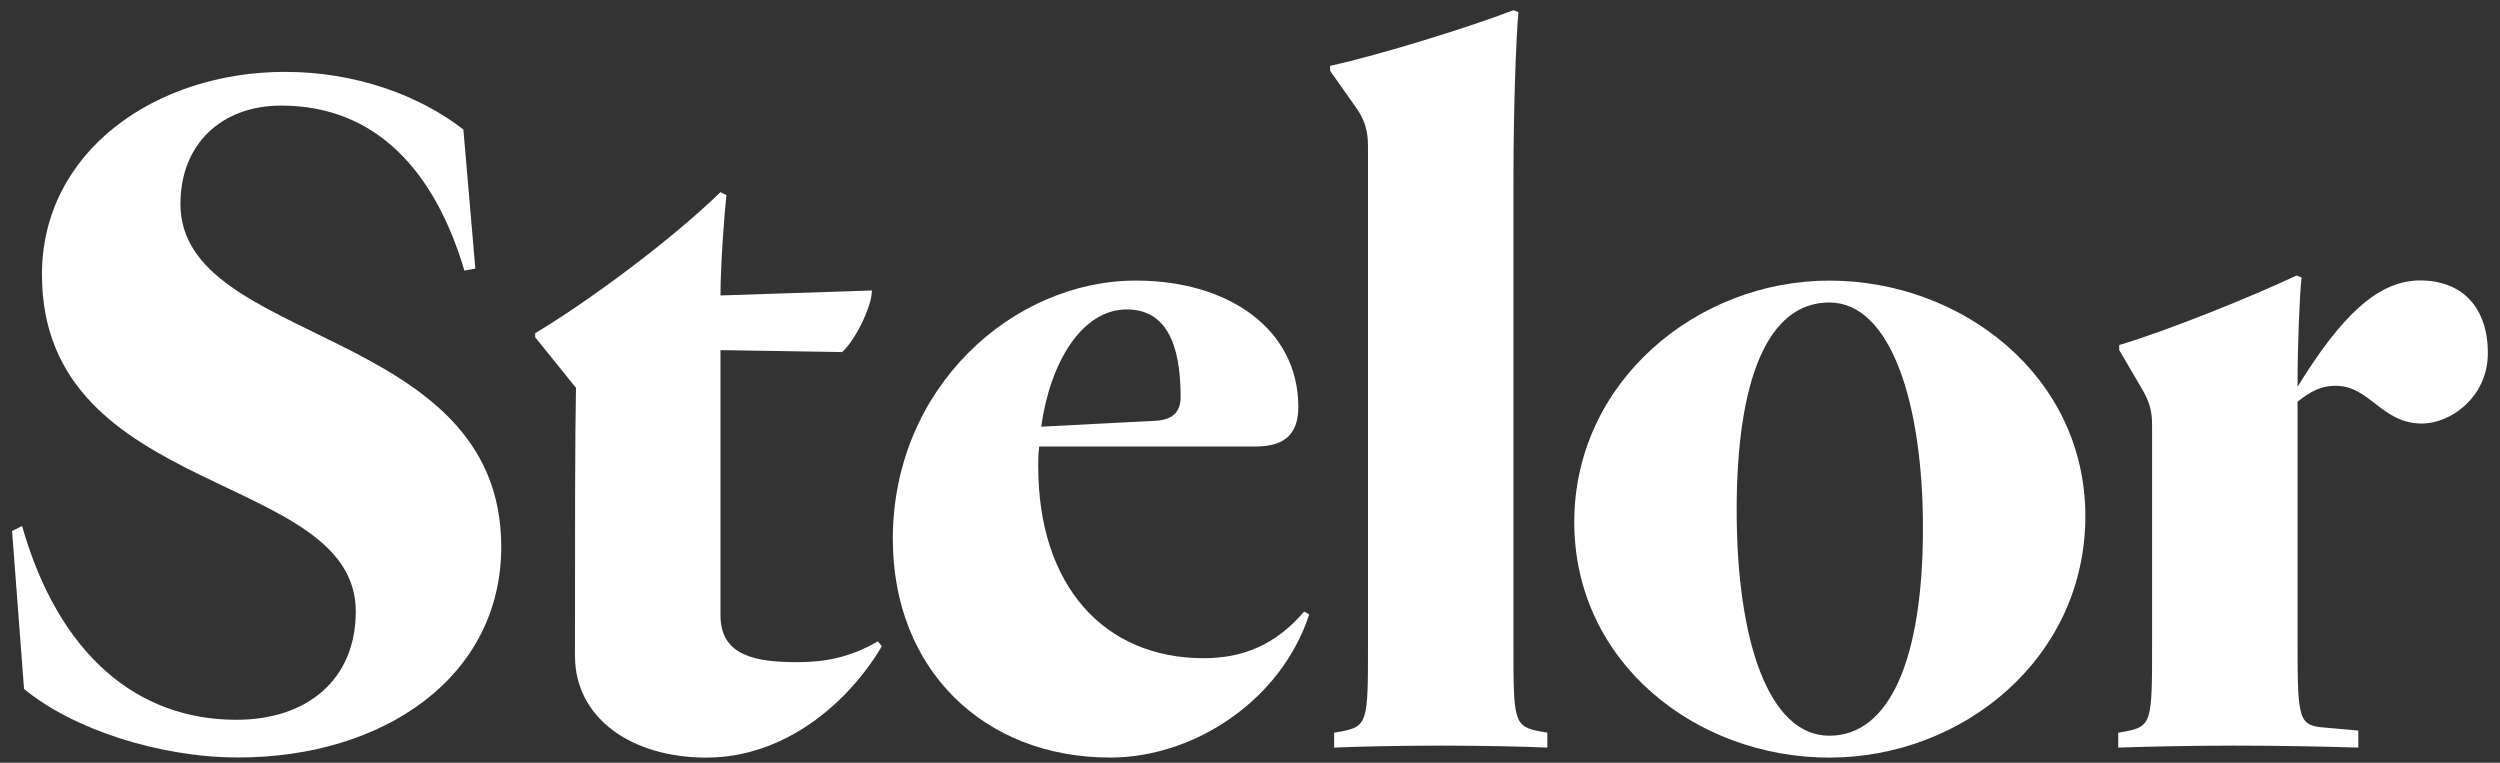 <?xml version="1.0" encoding="UTF-8"?> <svg xmlns="http://www.w3.org/2000/svg" width="177" height="54" viewBox="0 0 177 54" fill="none"><rect x="0" y="0" width="177" height="54" fill="#333333" stroke="none"/><path d="M1.702 48.779L0.855 37.594L1.562 37.242C4.171 46.389 9.745 50.961 16.725 50.961C21.805 50.961 25.189 48.075 25.189 43.291C25.189 33.3 2.971 35.341 2.971 19.44C2.971 10.717 11.013 5.089 20.181 5.089C25.117 5.089 29.632 6.706 32.807 9.168L33.654 19.017L32.879 19.157C30.832 12.263 26.742 7.476 19.899 7.476C15.738 7.476 12.775 10.15 12.775 14.442C12.775 24.502 35.488 23.025 35.488 38.713C35.488 47.929 27.164 53.629 16.866 53.629C11.223 53.629 5.086 51.587 1.699 48.773" fill="white"></path><path d="M40.708 46.457C40.708 37.734 40.708 30.909 40.78 27.462L37.89 23.875V23.591C41.77 21.27 47.623 16.907 51.01 13.603L51.431 13.812C51.291 15.009 51.01 18.808 51.01 20.918L61.73 20.565C61.73 21.762 60.461 24.224 59.614 24.928L51.01 24.788V43.574C51.01 46.457 53.55 46.881 56.44 46.881C58.274 46.881 60.108 46.6 62.155 45.404L62.436 45.756C59.968 49.907 55.453 53.638 50.022 53.638C44.592 53.638 40.711 50.755 40.711 46.46" fill="white"></path><path d="M78.588 53.634C69.698 53.634 63.212 47.442 63.212 38.158C63.212 27.393 71.745 19.864 80.422 19.864C86.983 19.864 91.92 23.311 91.92 28.799C91.92 30.556 91.145 31.613 88.886 31.613H73.579C73.507 32.105 73.507 32.526 73.507 33.022C73.507 41.464 78.163 46.6 85.215 46.6C87.965 46.6 90.292 45.684 92.339 43.294L92.692 43.505C90.717 49.555 84.581 53.637 78.585 53.637M73.717 30.21L81.828 29.79C83.168 29.718 83.59 29.017 83.59 28.101C83.59 24.301 82.531 21.908 79.781 21.908C76.607 21.908 74.351 25.635 73.717 30.21Z" fill="white"></path><path d="M109.555 52.93C108.002 52.858 105.04 52.79 102.006 52.79C98.972 52.79 96.01 52.861 94.457 52.93V51.874L94.879 51.802C96.854 51.45 96.854 51.101 96.854 45.61V10.643C96.854 9.726 96.854 8.813 96.007 7.616L94.173 5.014V4.662C97.7 3.889 104.046 1.919 107.152 0.723L107.505 0.863C107.365 2.34 107.152 7.124 107.152 12.893V45.607C107.152 51.095 107.152 51.447 109.127 51.799L109.552 51.871V52.927L109.555 52.93Z" fill="white"></path><path d="M147.643 36.541C147.643 46.601 138.966 53.638 129.515 53.638C120.063 53.638 111.458 46.884 111.458 36.964C111.458 27.044 120.135 19.867 129.515 19.867C138.895 19.867 147.643 26.621 147.643 36.541ZM136.145 37.385C136.145 28.59 133.889 21.416 129.515 21.416C125.14 21.416 122.956 26.904 122.956 36.12C122.956 45.335 125.212 52.089 129.515 52.089C133.817 52.089 136.145 46.601 136.145 37.385Z" fill="white"></path><path d="M166.969 52.93C164.713 52.858 161.467 52.79 158.224 52.79C154.98 52.79 151.946 52.861 149.972 52.93V51.874L150.394 51.802C152.368 51.45 152.368 51.101 152.368 45.61V30.342C152.368 29.429 152.368 28.653 151.522 27.316L150.041 24.782V24.43C153.568 23.377 159.633 20.912 162.595 19.506L162.948 19.646C162.807 21.052 162.667 24.29 162.667 27.384C165.701 22.46 168.31 19.855 171.343 19.855C174.377 19.855 176.14 21.825 176.14 24.991C176.14 28.157 173.459 29.987 171.484 29.987C168.594 29.987 167.816 27.313 165.347 27.313C164.36 27.313 163.654 27.665 162.667 28.438V45.535C162.667 51.023 162.738 51.375 164.641 51.516L166.969 51.724V52.921V52.93Z" fill="white"></path></svg> 